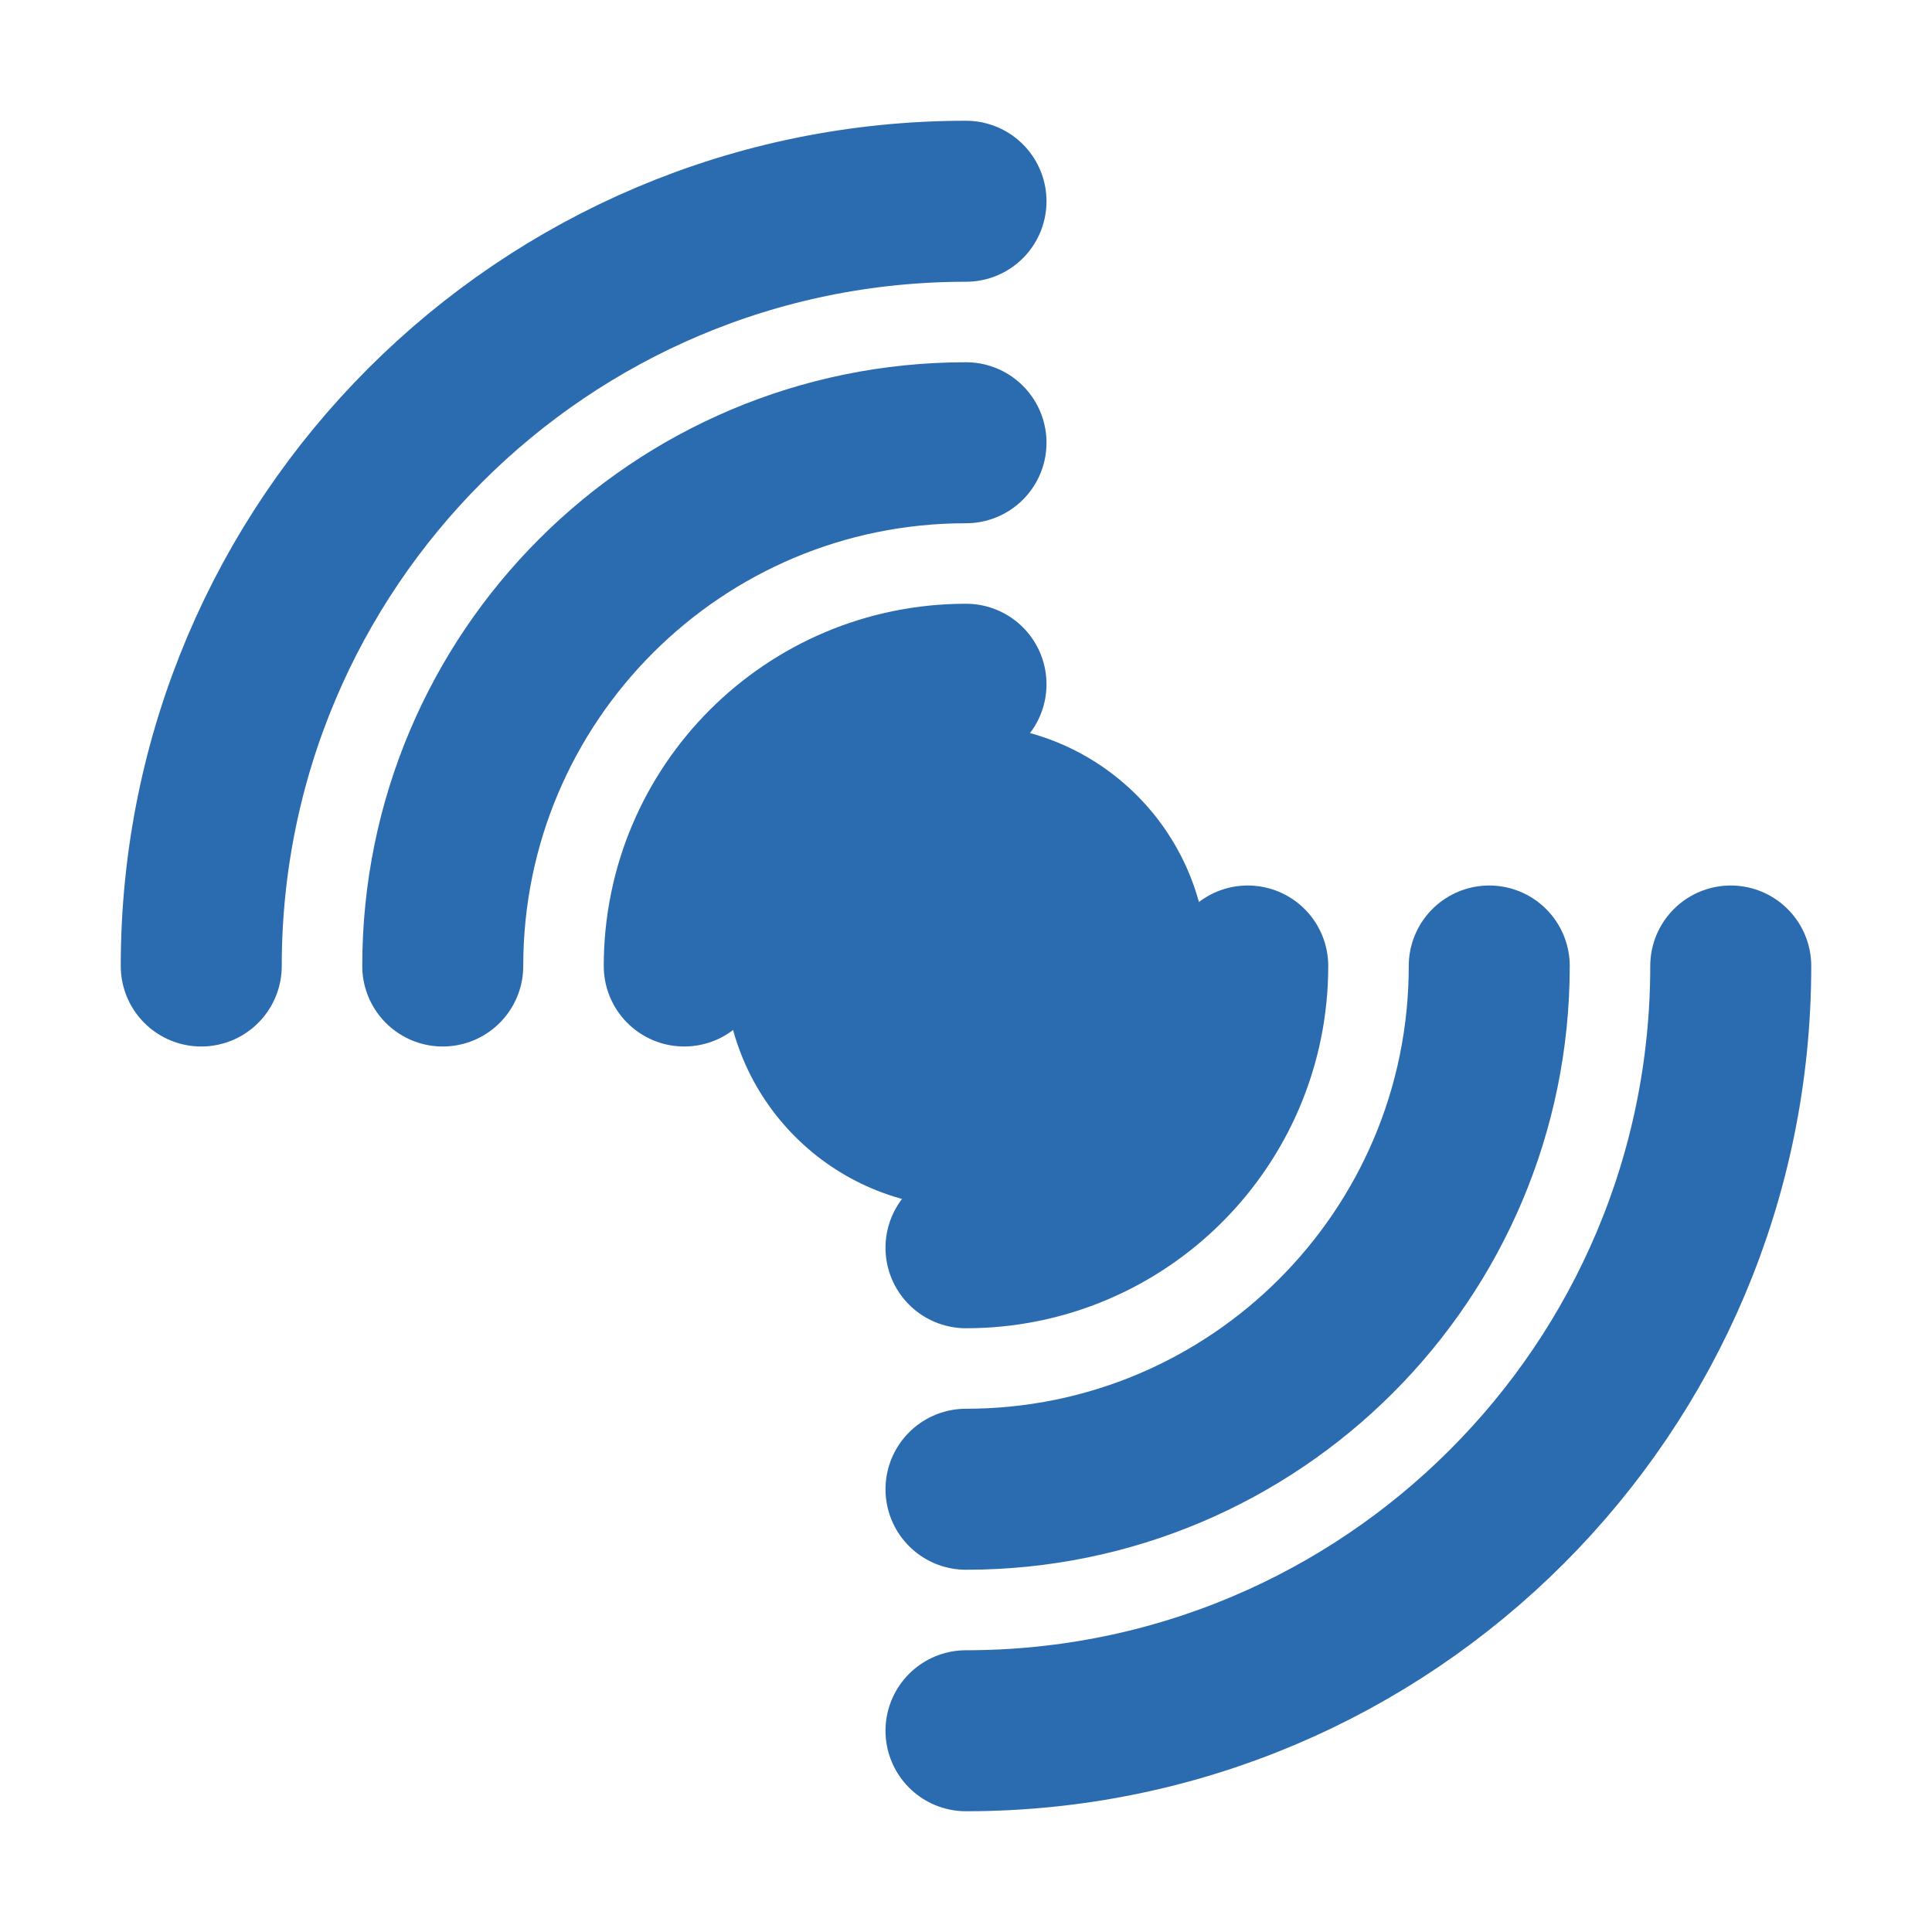 <svg width="24" height="24" viewBox="0 0 24 24" fill="none" xmlns="http://www.w3.org/2000/svg">
  <circle cx="12" cy="12" r="3" fill="#2B6CB0"/>
  <path d="M8.5 12C8.5 10.067 10.067 8.5 12 8.5" stroke="#2B6CB0" stroke-width="2" stroke-linecap="round"/>
  <path d="M5.5 12C5.5 8.41 8.41 5.5 12 5.5" stroke="#2B6CB0" stroke-width="2" stroke-linecap="round"/>
  <path d="M2.5 12C2.5 6.753 6.753 2.5 12 2.5" stroke="#2B6CB0" stroke-width="2" stroke-linecap="round"/>
  <path d="M15.5 12C15.5 13.933 13.933 15.5 12 15.5" stroke="#2B6CB0" stroke-width="2" stroke-linecap="round"/>
  <path d="M18.5 12C18.5 15.59 15.59 18.5 12 18.5" stroke="#2B6CB0" stroke-width="2" stroke-linecap="round"/>
  <path d="M21.5 12C21.5 17.247 17.247 21.5 12 21.5" stroke="#2B6CB0" stroke-width="2" stroke-linecap="round"/>
</svg>